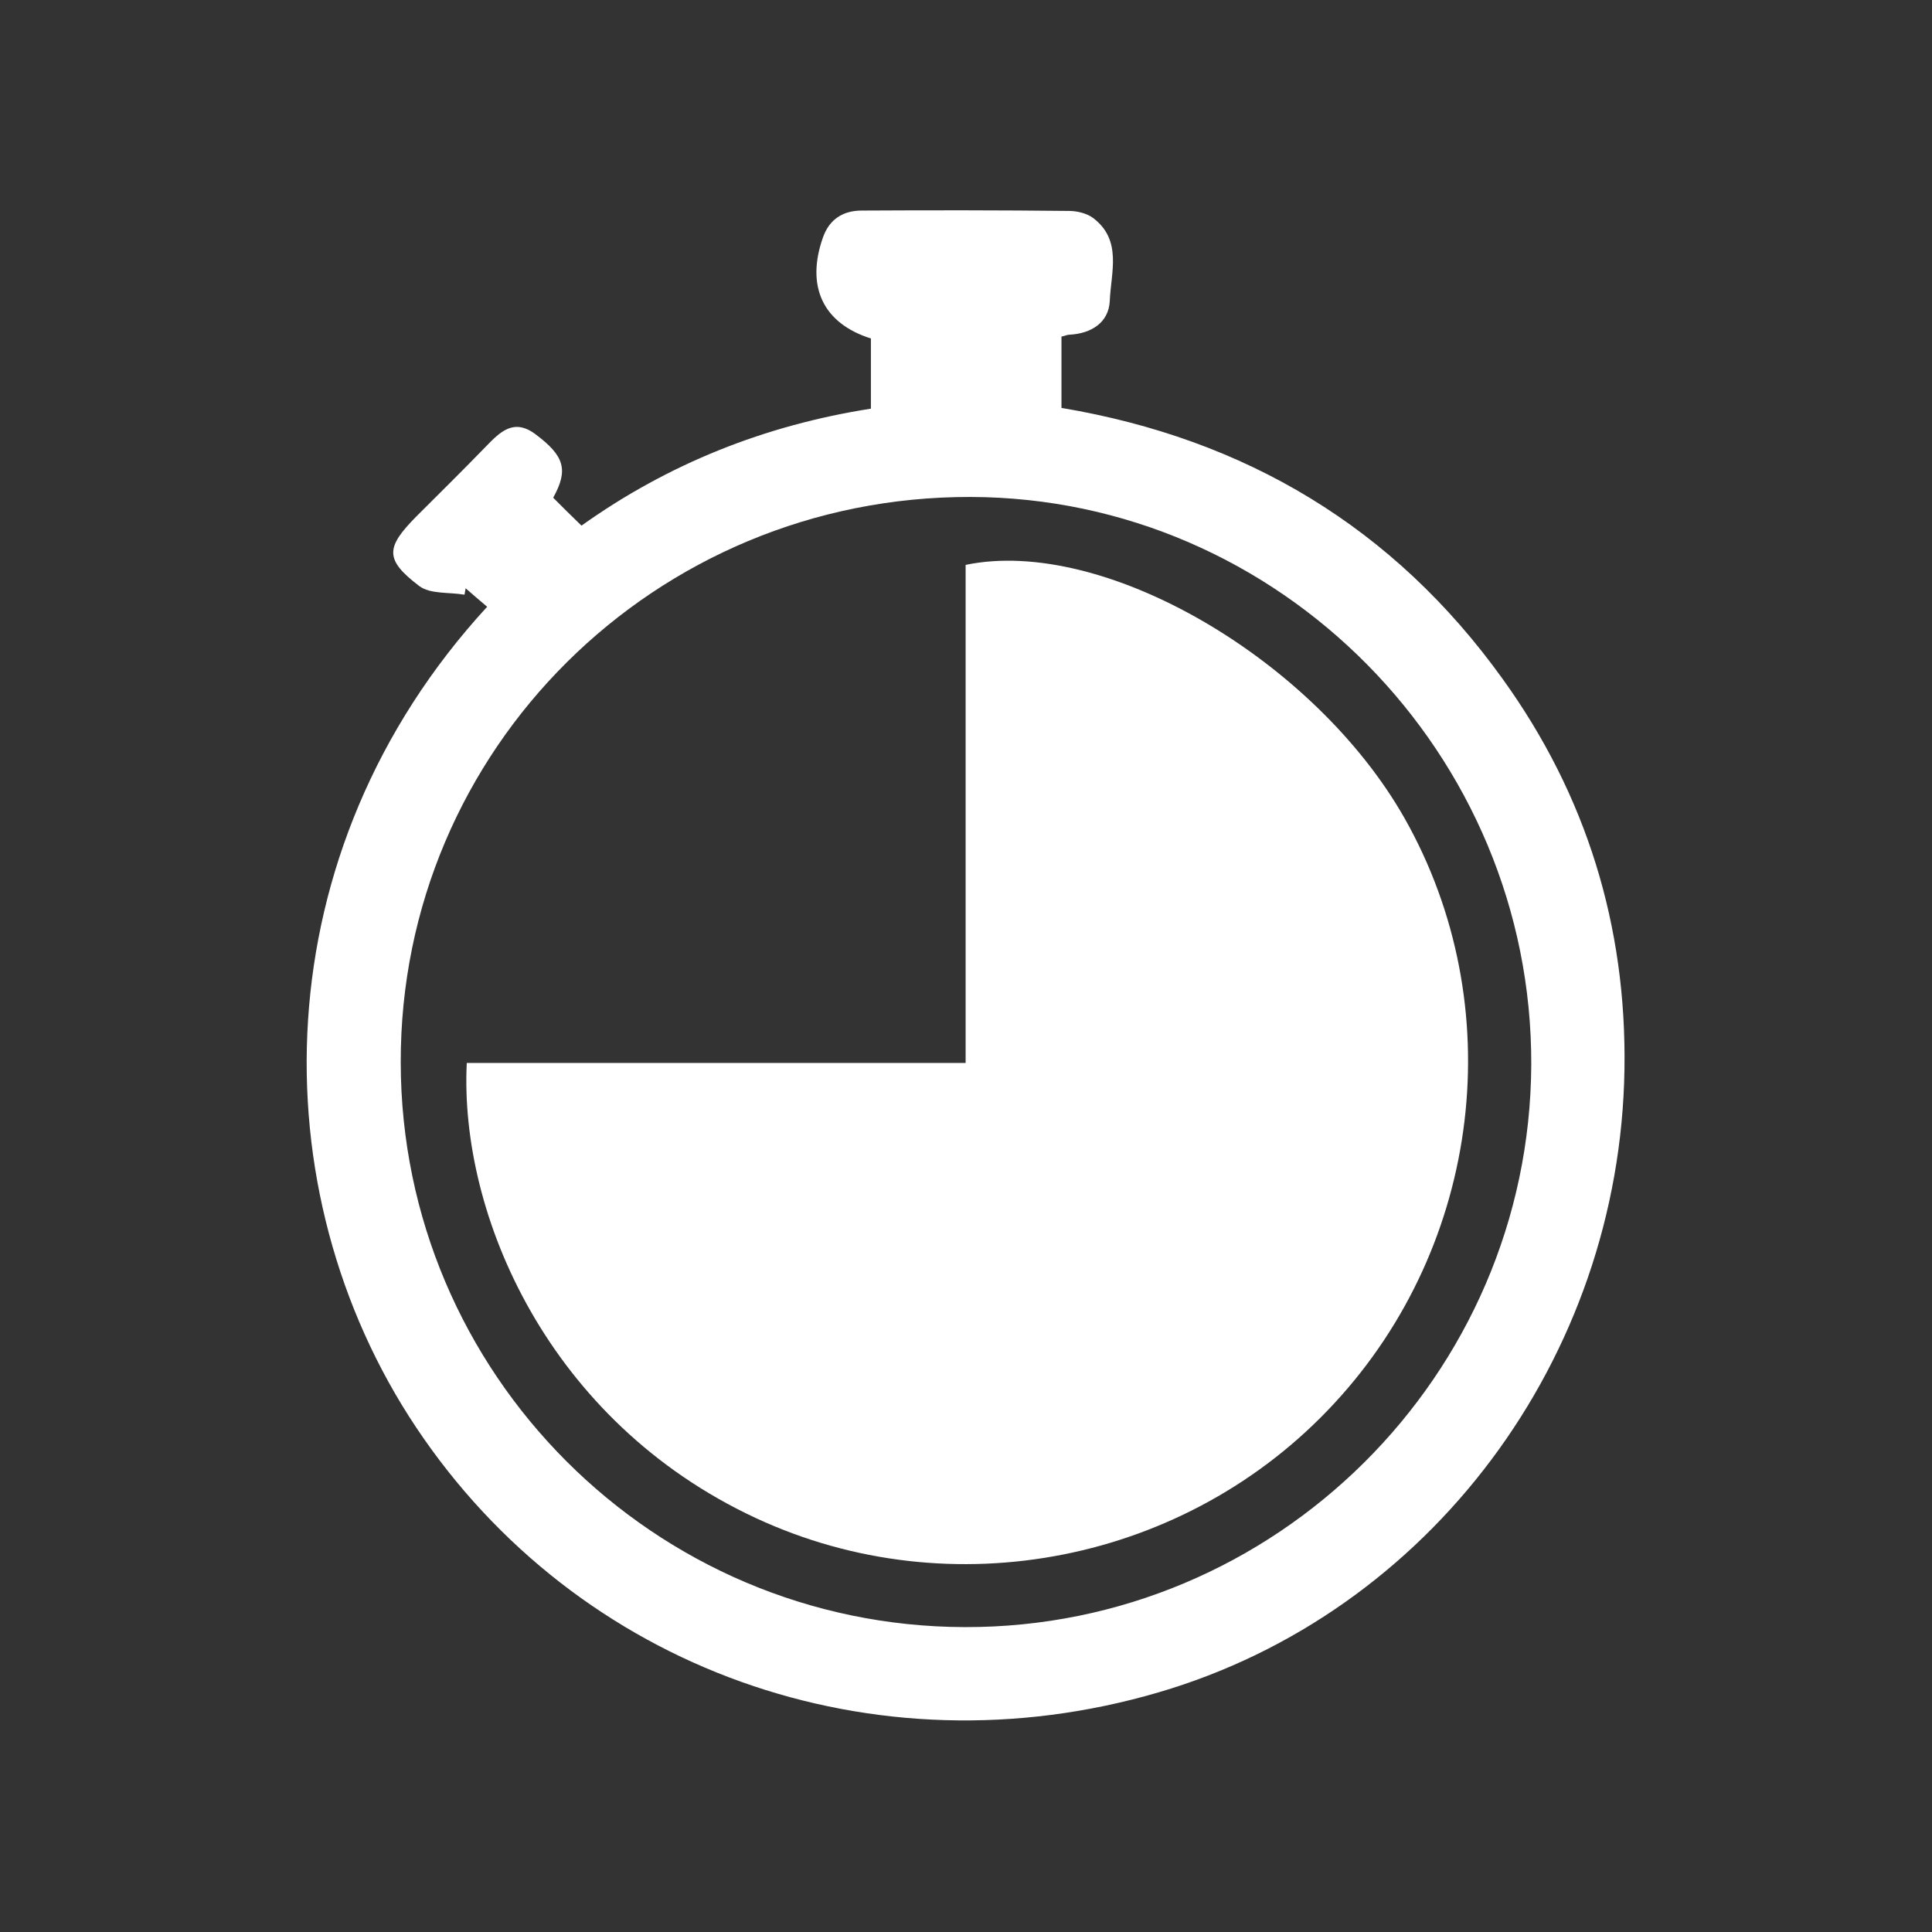 <?xml version="1.0" encoding="utf-8"?>
<!-- Generator: Adobe Illustrator 27.9.3, SVG Export Plug-In . SVG Version: 9.03 Build 53313)  -->
<svg version="1.1" id="Layer_1" xmlns="http://www.w3.org/2000/svg" xmlns:xlink="http://www.w3.org/1999/xlink" x="0px" y="0px"
	 viewBox="0 0 512 512" style="enable-background:new 0 0 512 512;" xml:space="preserve">
<rect x="0" y="0" width="512" height="512" fill="#333333" stroke="none"/>
<style type="text/css">
	.st0{fill:#FFFFFF;}
</style>
<g id="MqnoSR_1_">
	<g>
		<path class="st0" d="M129.1,160.8c-2.1-1.8-3.9-3.3-5.7-4.9c-0.1,0.6-0.2,1.1-0.3,1.7c-4.1-0.7-9.1-0.1-12-2.3
			c-9.2-7-8.9-10.2-0.8-18.4c6.2-6.2,12.4-12.3,18.5-18.6c3.7-3.8,7.3-7.5,13-3.3c7.8,5.8,8.9,9.5,4.8,16.9c2.3,2.3,4.7,4.7,7.5,7.4
			c23-16.4,48.6-26.6,76.7-31c0-6.5,0-12.5,0-18.6c-12.7-4-17.3-13.8-12.7-26.8c1.7-4.8,5.3-7.1,10.3-7.1
			c18.3-0.1,36.6-0.1,54.9,0.1c2.1,0,4.6,0.6,6.3,1.8c7.9,5.9,4.8,14.5,4.5,22.1c-0.3,5.7-4.9,8.6-10.7,8.9c-0.6,0-1.1,0.3-2.1,0.5
			c0,6.2,0,12.4,0,18.9c48.8,8.2,88.1,31.7,116.9,71.8c22.2,30.8,32.9,65.5,32.3,103.5c-1.2,76.7-51.7,144.1-123.5,165.1
			c-75.4,22.1-154-6.2-196.7-70.2C68.4,315.5,69.5,225.6,129.1,160.8z M255.7,431.2c82.3,0.2,149.7-66.7,150.1-149
			c0.3-82.4-66.7-150.3-148.6-150.5c-83.6-0.2-151.2,66.9-151,149.9C106.3,364,173.3,431,255.7,431.2z"/>
		<path class="st0" d="M123.7,281.7c44.1,0,87.7,0,132.2,0c0-44.3,0-88.2,0-132c36.5-7.6,92.4,25,116.3,67.1
			c28.1,49.6,20.5,112.9-18.6,155.1c-39,42.2-101.5,54.5-153.3,30.4C145.3,376.7,121.7,321.9,123.7,281.7z"/>
	</g>
</g>
</svg>
